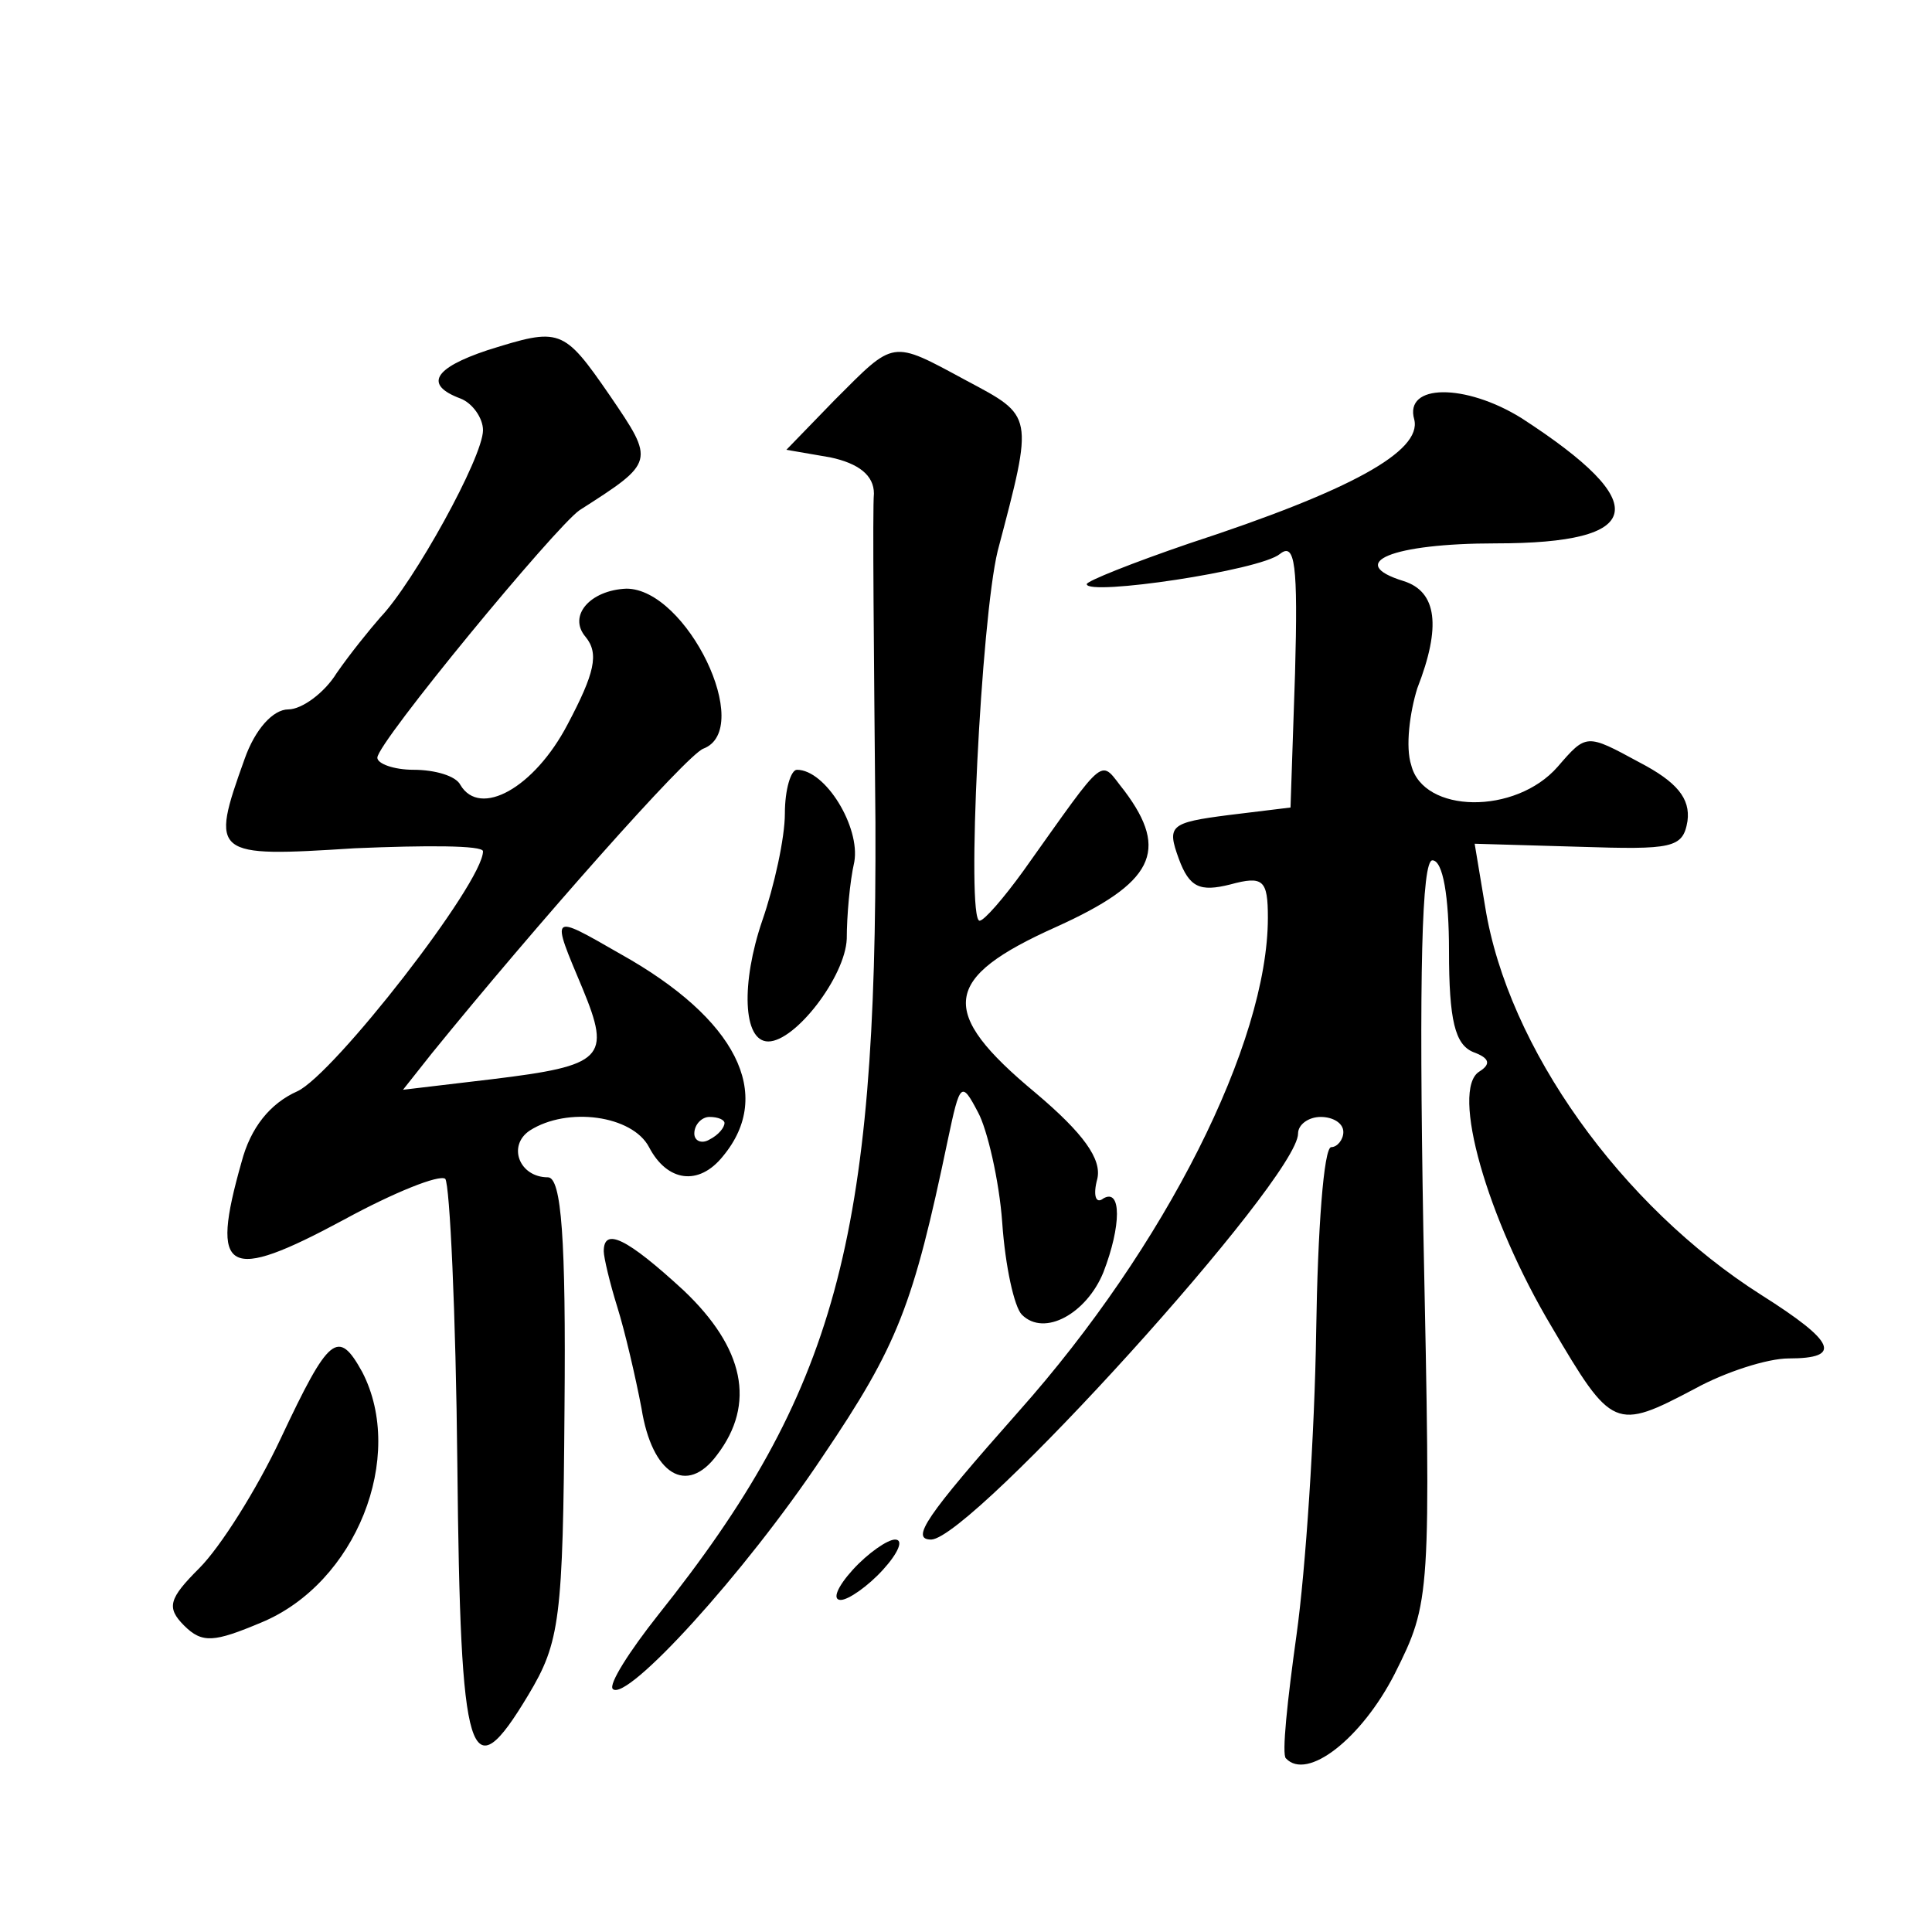 <?xml version="1.0" standalone="no"?>
<!DOCTYPE svg PUBLIC "-//W3C//DTD SVG 20010904//EN"
 "http://www.w3.org/TR/2001/REC-SVG-20010904/DTD/svg10.dtd">
<svg version="1.0" xmlns="http://www.w3.org/2000/svg"
 width="128pt" height="128pt" viewBox="0 0 128 128"
 preserveAspectRatio="xMidYMid meet">
<g transform="translate(0,128) scale(0.1,-0.1)"
fill="#0" stroke="none">
<path d="M323 1048 c-36 -12 -42 -23 -18 -32 8 -3 15 -13 15 -21 0 -18 -46 -101
-68 -124 -7 -8 -20 -24 -29 -37 -8 -13 -23 -24 -32 -24 -10 0 -22 -13 -29 -33 -23
-64 -21 -65 73 -59 47 2 85 2 85 -2 0 -21 -99 -148 -123 -159 -18 -8 -31 -24 -37
-47 -21 -74 -10 -80 68 -38 33 18 63 30 67 27 3 -4 7 -89 8 -189 2 -199 8 -218
47 -153 21 35 23 50 24 190 1 112 -2 153 -11 153 -19 0 -27 21 -12 31 25 16 68
10 79 -11 12 -23 33 -26 49 -6 34 41 9 91 -68 134 -47 27 -46 27 -25 -23 19 -46
14 -51 -60 -60 l-59 -7 19 24 c69 85 169 198 180 202 34 13 -11 106 -51 106 -24
-1 -39 -18 -27 -32 9 -11 6 -24 -12 -58 -22 -42 -58 -62 -71 -40 -3 6 -17 10 -31
10 -13 0 -24 4 -24 8 0 10 118 153 134 164 50 32 50 32 20 76 -31 45 -33 45 -81
30z m157 -512 c0 -3 -4 -8 -10 -11 -5 -3 -10 -1 -10 4 0 6 5 11 10 11 6 0 10 -2
10 -4z M553 1015 l-32 -33 29 -5 c19 -4 29 -12 29 -24 -1 -10 0 -108 1 -218 1 -276
-26 -377 -144 -525 -19 -24 -33 -46 -30 -49 9 -9 87 76 139 154 50 74 60 100 83
210 8 38 9 39 20 18 6 -11 14 -45 16 -73 2 -29 8 -56 13 -61 15 -15 43 1 54 28
12 31 12 56 0 49 -5 -4 -7 2 -4 13 3 13 -9 30 -41 57 -65 54 -62 76 14 110 64 29
75 50 45 90 -17 21 -10 27 -67 -53 -13 -18 -26 -33 -29 -33 -9 0 1 200 12 245 24
91 24 89 -21 113 -50 27 -47 27 -87 -13z M937 1002 c5 -21 -42 -47 -149 -82 -38
-13 -68 -25 -68 -27 0 -8 115 9 128 20 10 8 12 -7 10 -79 l-3 -89 -41 -5 c-39 -5
-41 -7 -33 -29 7 -19 14 -22 34 -17 22 6 25 3 25 -22 0 -83 -68 -218 -165 -327
-62 -70 -72 -85 -58 -85 27 1 243 239 243 269 0 6 7 11 15 11 8 0 15 -4 15 -10
0 -5 -4 -10 -8 -10 -5 0 -9 -55 -10 -122 -1 -68 -7 -158 -13 -201 -6 -43 -10 -80
-7 -82 14 -15 50 13 72 56 24 48 24 50 19 294 -3 171 -1 245 6 245 7 0 11 -24 11
-60 0 -46 4 -62 16 -67 11 -4 12 -8 4 -13 -19 -12 5 -97 48 -169 40 -68 42 -69
95 -41 20 11 48 20 62 20 36 0 31 11 -18 42 -93 59 -168 164 -183 257 l-7 42 69
-2 c62 -2 69 -1 72 17 2 15 -7 26 -32 39 -35 19 -35 19 -54 -3 -28 -32 -89 -31
-97 1 -4 12 -1 35 4 51 16 41 13 64 -9 71 -39 12 -8 25 61 25 99 0 105 26 17 83
-37 23 -78 23 -71 -1z M520 741 c0 -16 -7 -48 -15 -71 -14 -41 -13 -80 4 -80 18
0 51 43 52 68 0 15 2 38 5 51 4 23 -19 61 -38 61 -4 0 -8 -13 -8 -29z M400 451
c0 -4 4 -21 9 -37 5 -16 12 -46 16 -67 7 -44 30 -58 50 -31 26 34 18 71 -22 109
-38 35 -53 42 -53 26z M186 327 c-16 -34 -40 -72 -54 -86 -20 -20 -22 -26 -10 -38
12 -12 20 -11 51 2 63 26 96 110 67 166 -16 29 -22 24 -54 -44z M565 240 c-10 -11
-14 -20 -8 -20 5 0 18 9 28 20 10 11 14 20 8 20 -5 0 -18 -9 -28 -20z"/>
</g>
</svg>
